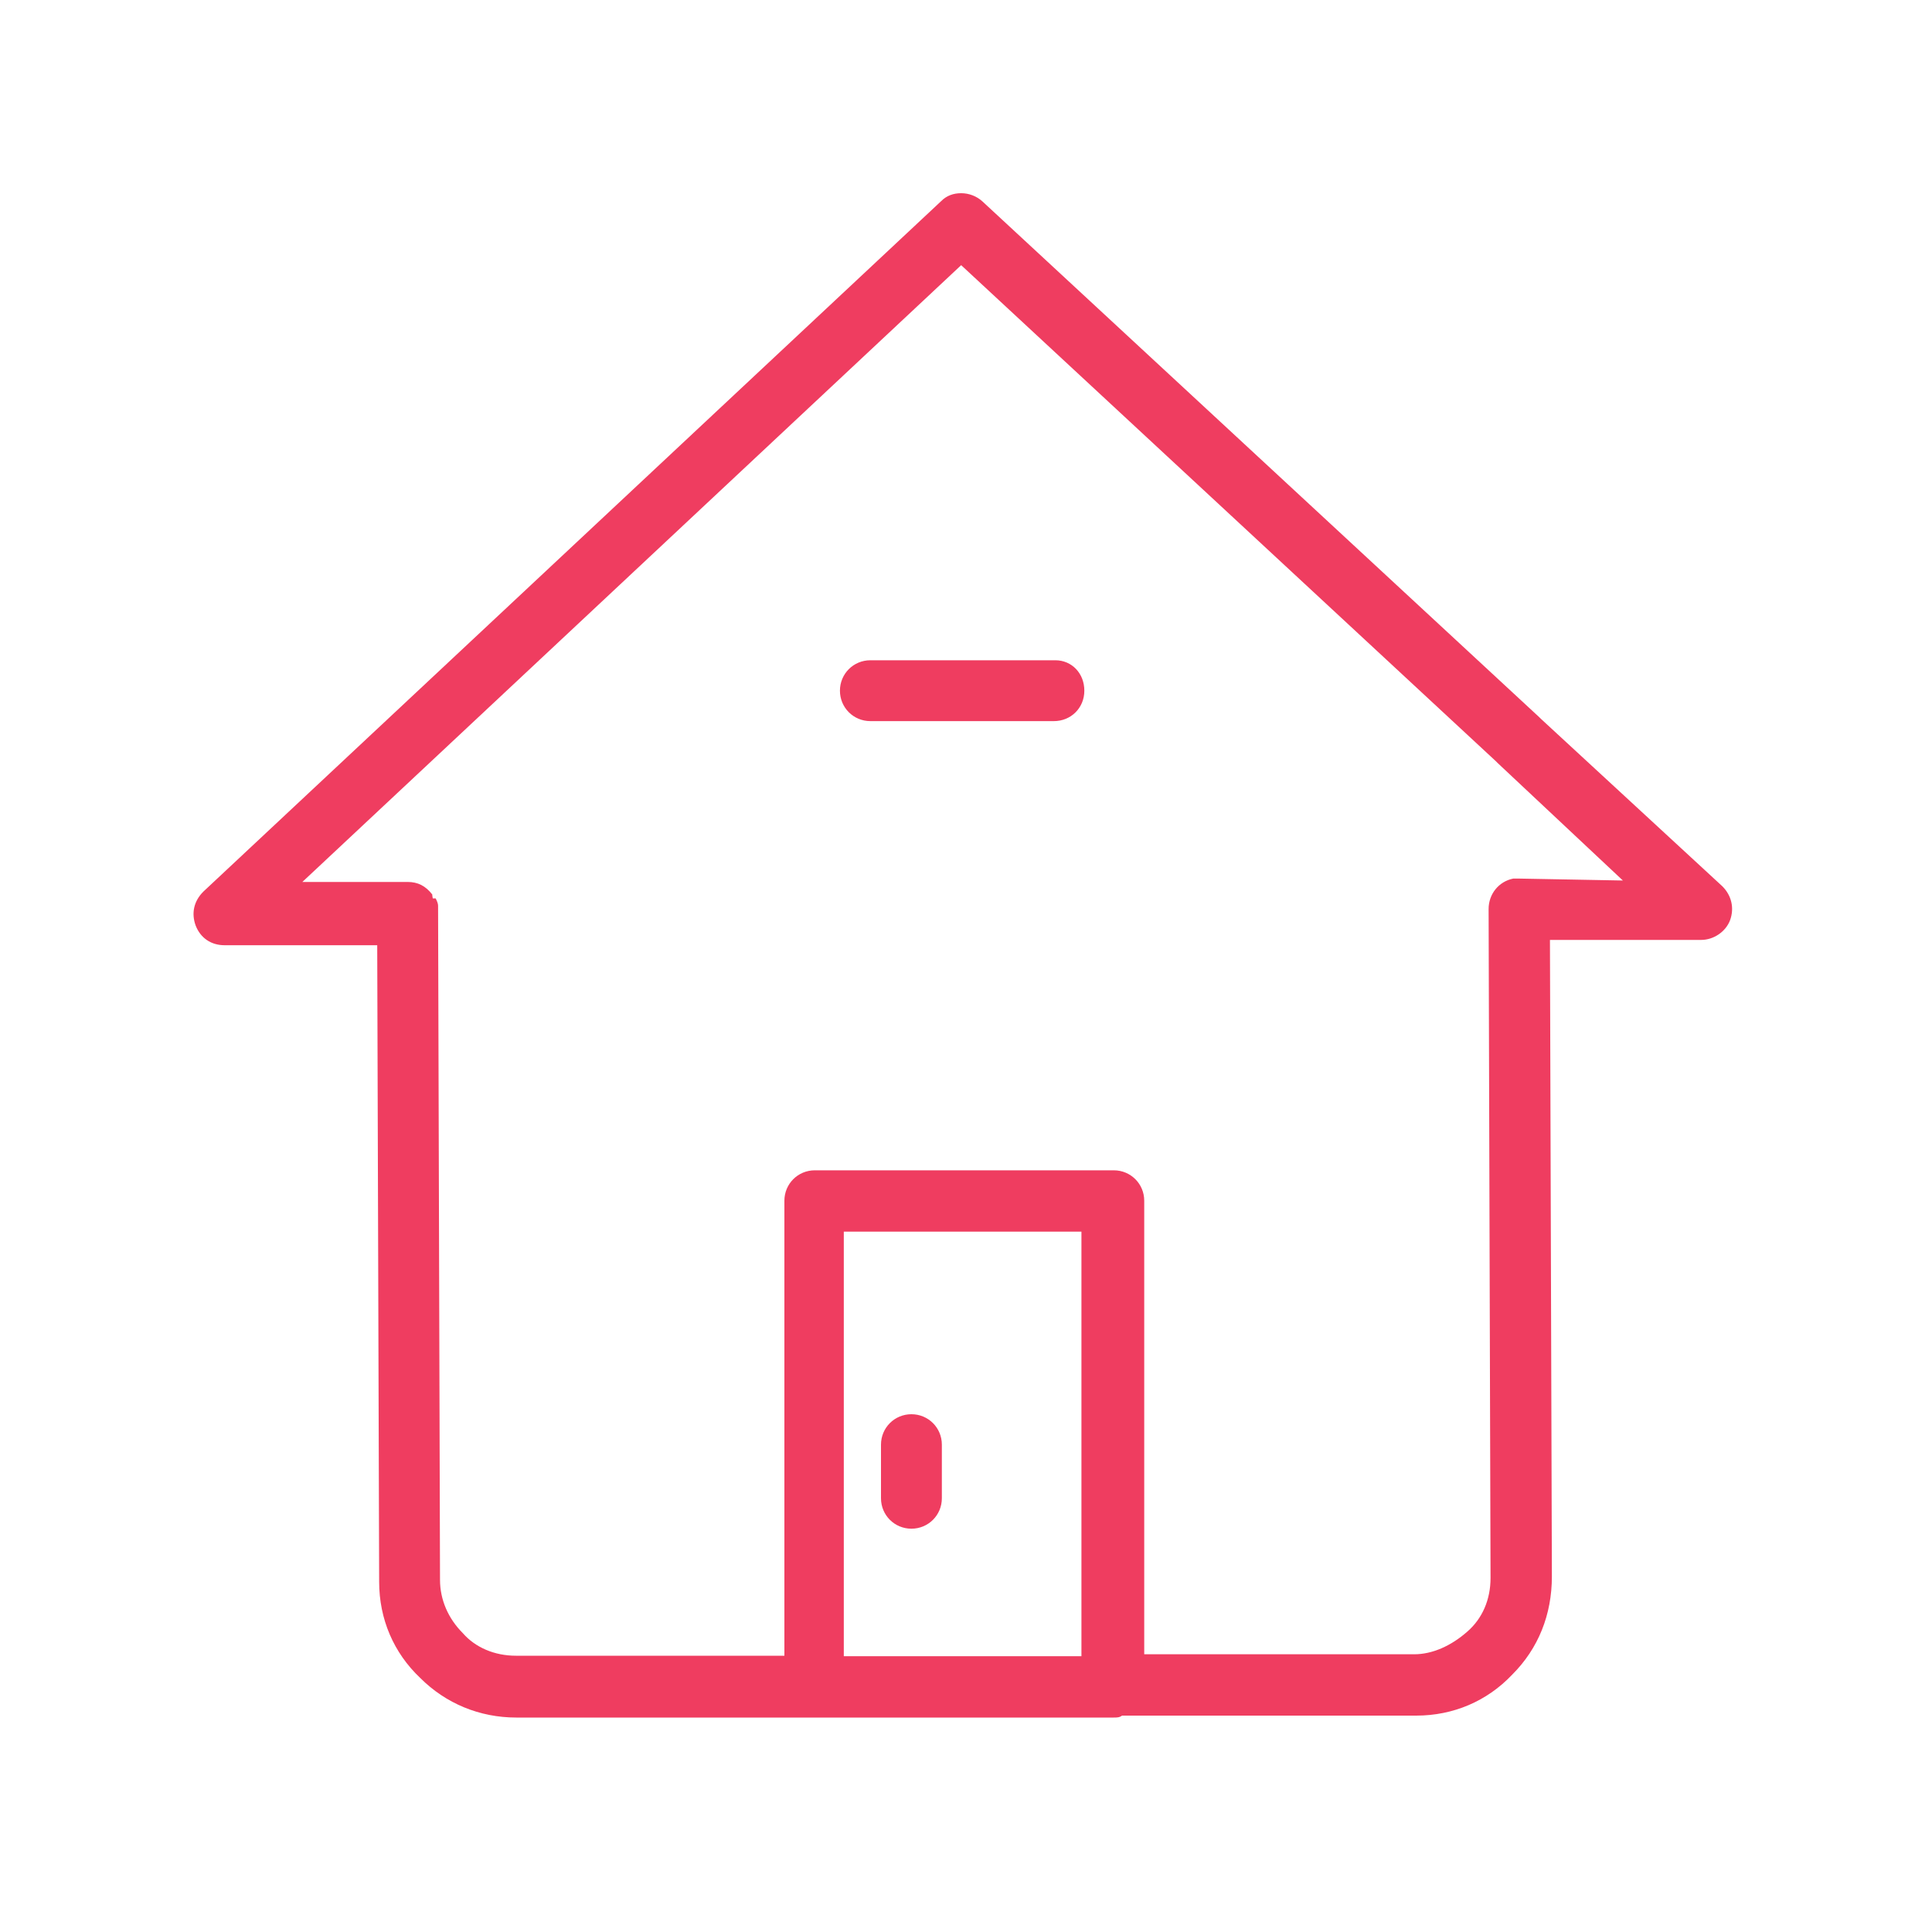 <svg width="40" height="40" viewBox="0 0 40 40" fill="none" xmlns="http://www.w3.org/2000/svg">
<g clip-path="url(#clip0_2258_47)">
<path d="M9.02 18.6C9.05 18.66 9.07 18.71 9.07 18.75L9.11 32.71C9.11 33.12 9.28 33.51 9.58 33.81C9.84 34.11 10.24 34.28 10.68 34.28H16.24V24.86C16.24 24.51 16.52 24.23 16.87 24.23H23.06C23.41 24.23 23.69 24.51 23.69 24.86V34.25H29.28C29.65 34.25 30.04 34.08 30.38 33.78C30.69 33.51 30.86 33.12 30.86 32.67L30.82 18.82C30.82 18.51 31.03 18.25 31.33 18.19H31.38H31.45L33.6 18.23L31.01 15.8L30.97 15.76L19.9 5.49L6.26 18.26H8.44C8.65 18.26 8.81 18.34 8.95 18.52V18.54L8.96 18.6H9.02ZM17.47 34.29H22.39V25.5H17.47V34.29ZM10.69 35.56C9.93 35.56 9.23 35.27 8.7 34.74C8.15 34.22 7.85 33.52 7.85 32.75L7.81 19.57H4.65C4.37 19.57 4.15 19.42 4.05 19.16C3.96 18.91 4.01 18.66 4.21 18.46L19.49 4.16C19.6 4.05 19.74 4 19.9 4C20.06 4 20.22 4.06 20.34 4.17L31.87 14.85L31.9 14.88L35.66 18.35C35.85 18.54 35.91 18.8 35.82 19.05C35.73 19.29 35.48 19.46 35.22 19.46H32.09L32.13 32.64C32.13 33.43 31.85 34.13 31.31 34.67C30.79 35.22 30.09 35.52 29.32 35.52H23.23C23.18 35.56 23.12 35.56 23.06 35.56H10.69Z" fill="#EF3D60"/>
<path d="M18.02 14.93C17.67 14.93 17.39 14.65 17.39 14.3C17.39 13.95 17.67 13.67 18.02 13.67H21.85C22.19 13.67 22.45 13.94 22.45 14.3C22.45 14.66 22.17 14.93 21.82 14.93H18.03H18.02Z" fill="#EF3D60"/>
<path d="M18.87 31.65C18.52 31.65 18.24 31.37 18.24 31.02V29.91C18.24 29.56 18.52 29.28 18.87 29.28C19.22 29.28 19.5 29.56 19.5 29.91V31.02C19.5 31.37 19.22 31.65 18.87 31.65Z" fill="#EF3D60"/>
</g>
<defs>
<clipPath id="clip0_2258_47">
<rect width="31.87" height="31.56" fill="white" transform="translate(4 4)"/>
</clipPath>
</defs>
</svg>
